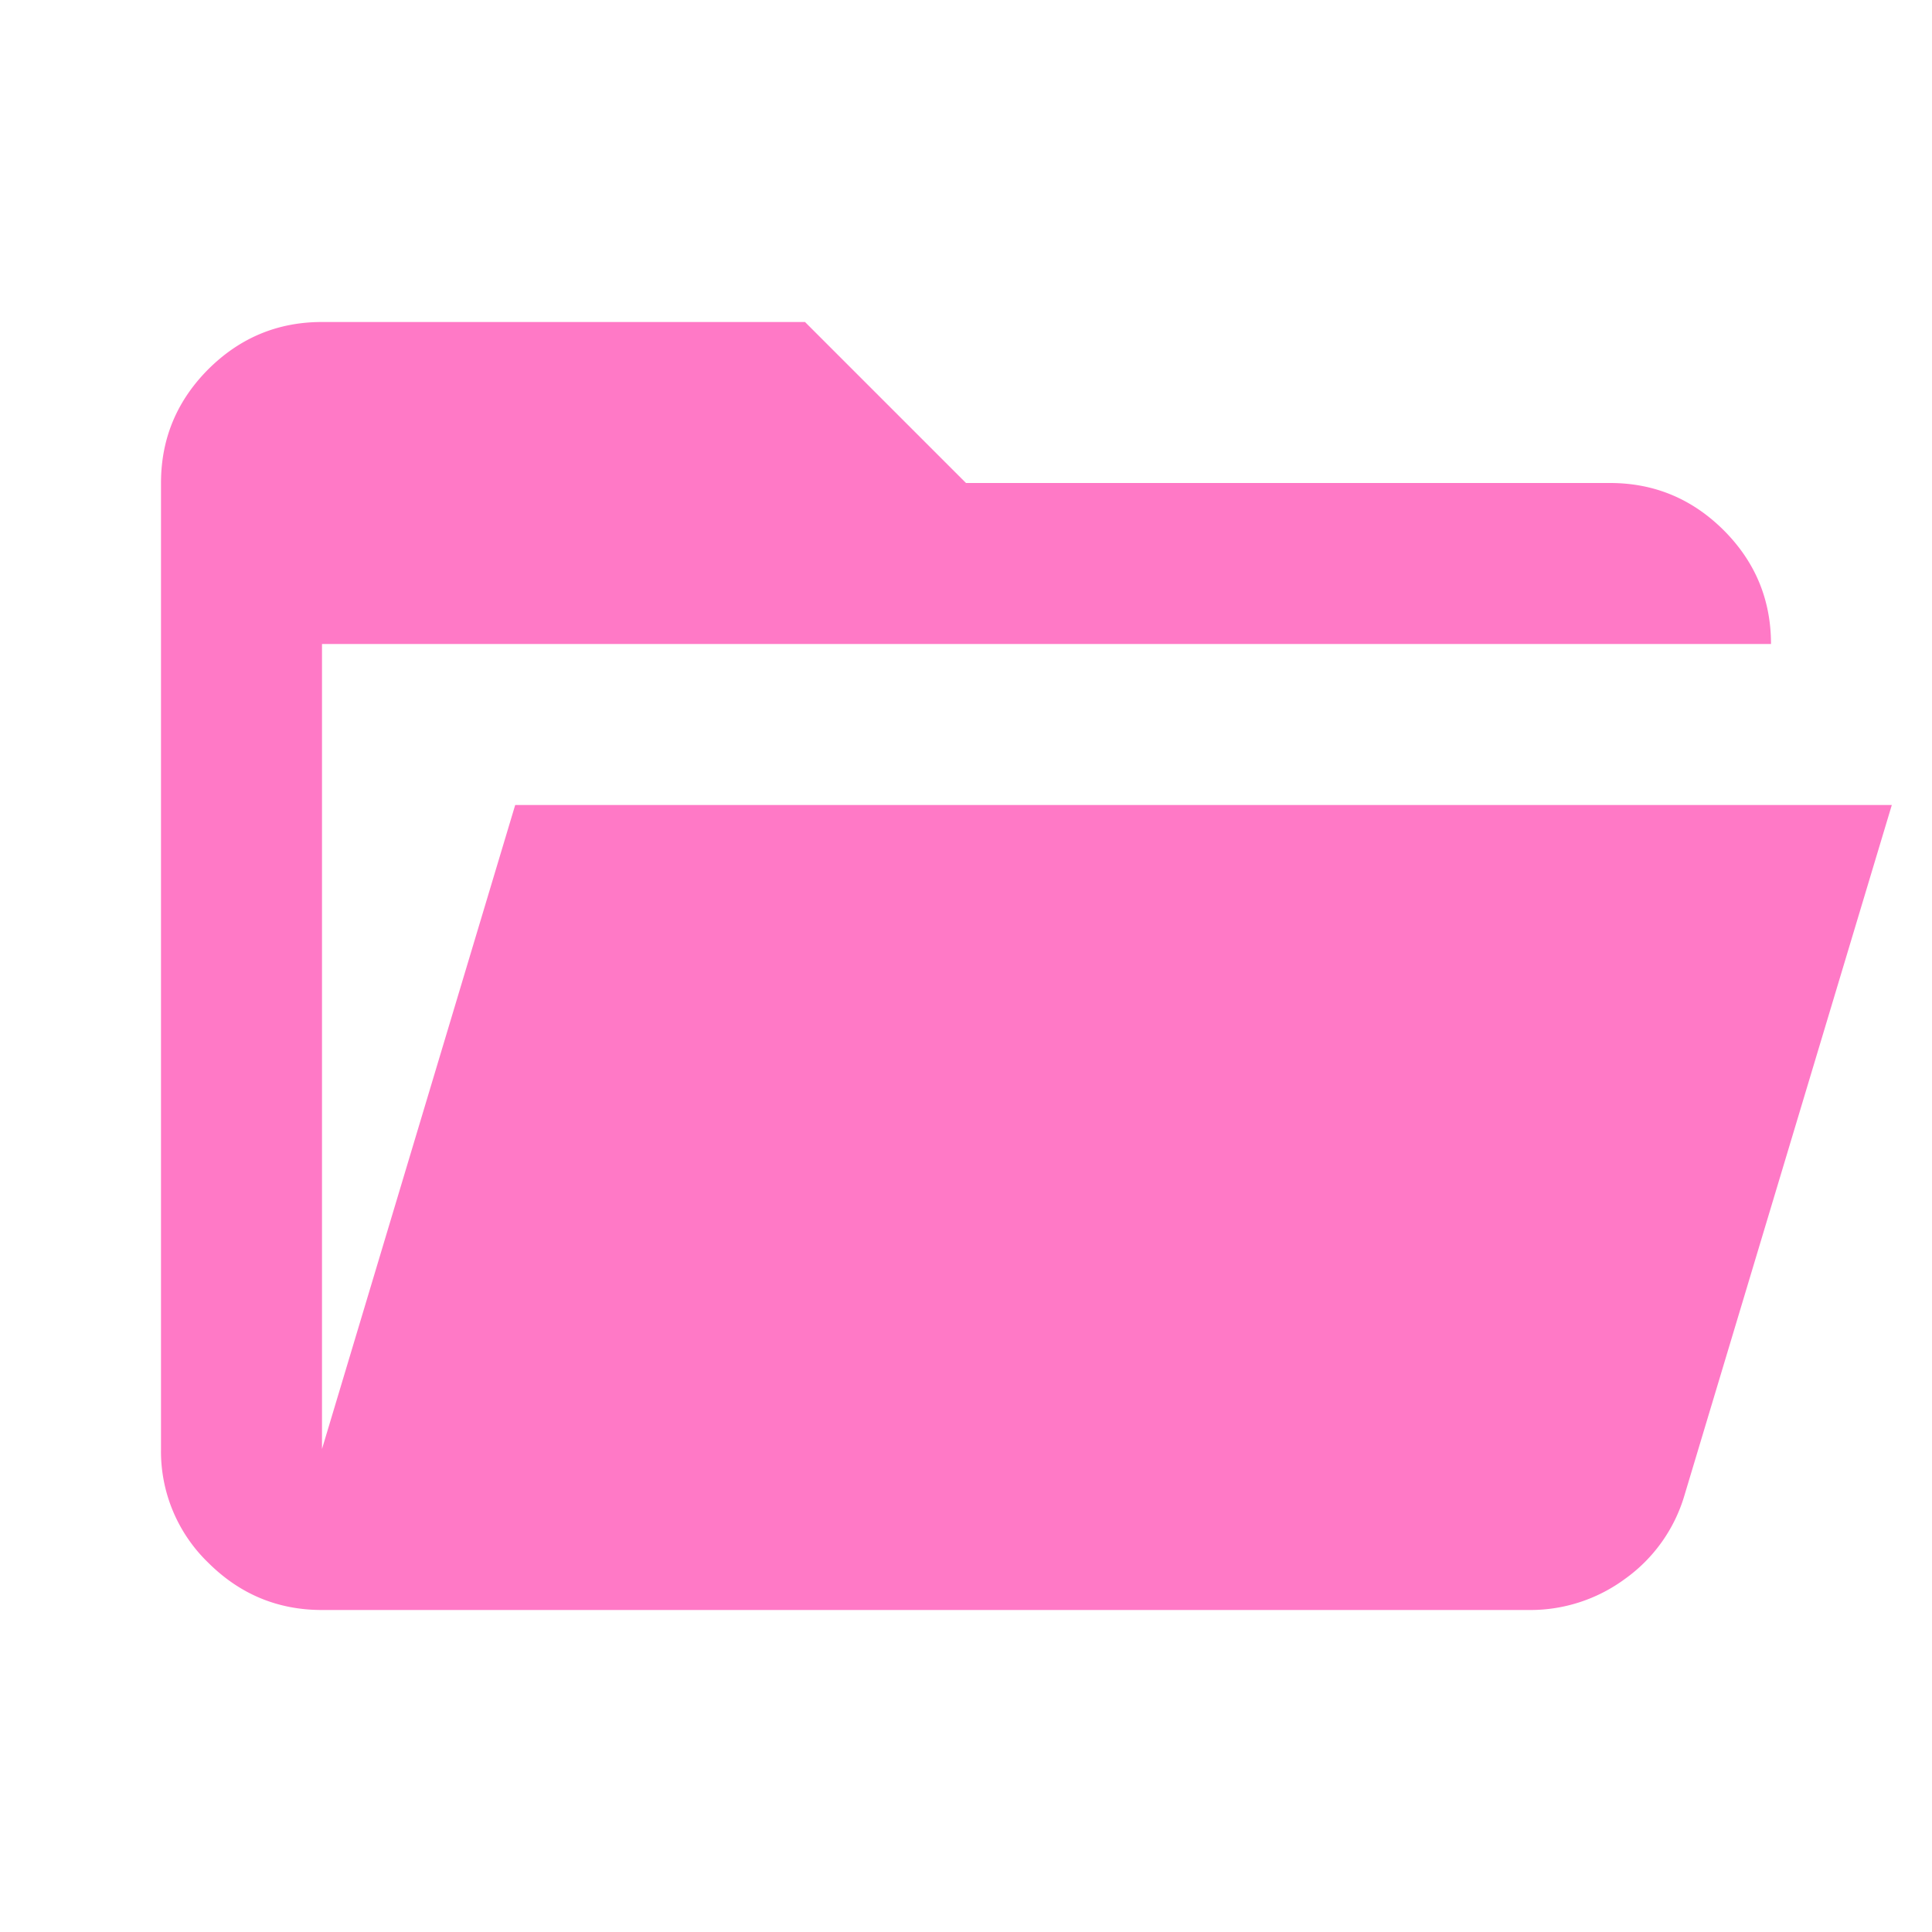 <svg width="15" height="15" fill="none" xmlns="http://www.w3.org/2000/svg"><path d="M2.5 12.5c-.344 0-.638-.123-.883-.367a1.201 1.201 0 0 1-.367-.883v-7.5c0-.344.123-.638.367-.883.246-.245.54-.367.883-.367h3.75L7.5 3.75h5c.344 0 .638.123.883.367.245.245.367.54.367.883H2.5v6.25l1.5-5h10.688l-1.61 5.36a1.22 1.22 0 0 1-.461.648 1.237 1.237 0 0 1-.742.242H2.5Z" fill="#FF79C6"/></svg>